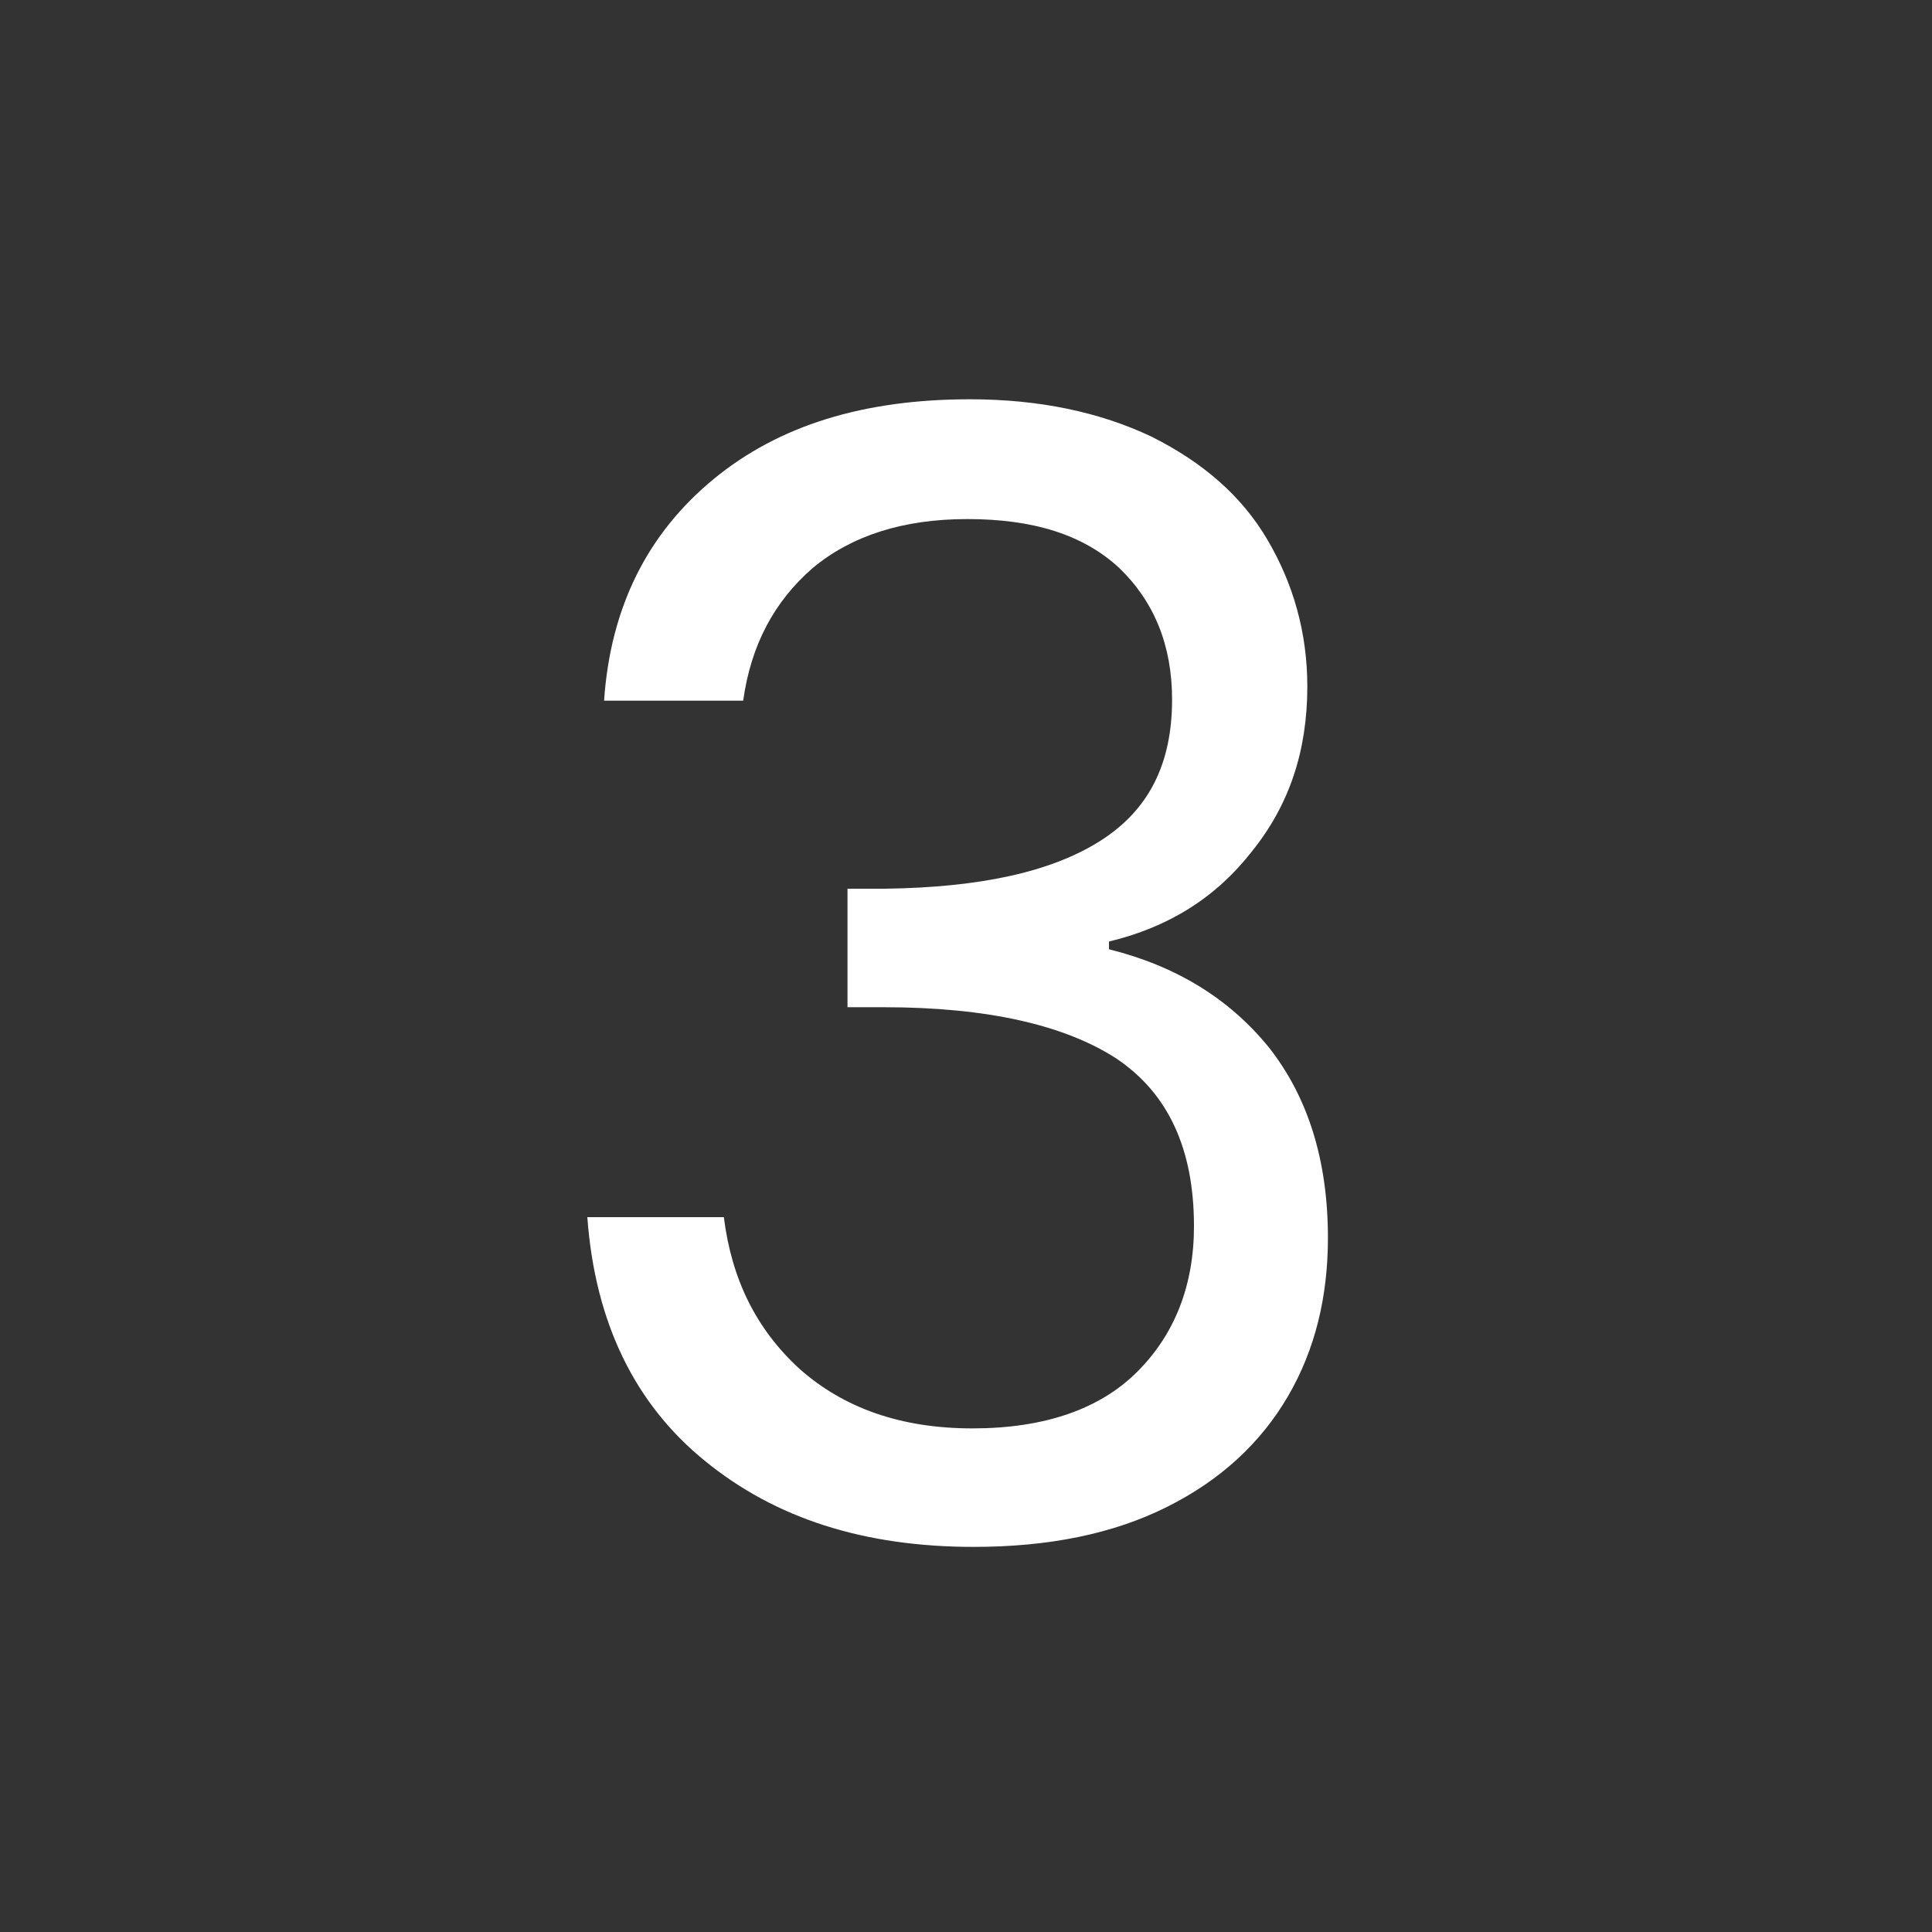 <?xml version="1.0" encoding="utf-8"?>
<!-- Generator: Adobe Illustrator 28.0.0, SVG Export Plug-In . SVG Version: 6.00 Build 0)  -->
<svg version="1.1" id="Layer_1" xmlns="http://www.w3.org/2000/svg" xmlns:xlink="http://www.w3.org/1999/xlink" x="0px" y="0px"
	 viewBox="0 0 150 150" style="enable-background:new 0 0 150 150;" xml:space="preserve">
<rect x="0" y="0" width="150" height="150" fill="#333333" stroke="none"/>
<style type="text/css">
	.st0{fill:#FFFFFF;}
</style>
<g>
	<path class="st0" d="M55.4,37.2C60.5,33,67.1,31,75.3,31c5.4,0,10.1,1,14.1,2.9c4,2,7,4.6,9,8s3.1,7.2,3.1,11.4
		c0,5-1.4,9.2-4.3,12.8c-2.8,3.6-6.5,5.9-11.1,7v0.6c5.2,1.3,9.3,3.8,12.4,7.6c3,3.8,4.6,8.7,4.6,14.8c0,4.6-1,8.7-3.1,12.3
		c-2.1,3.6-5.2,6.5-9.4,8.6c-4.2,2.1-9.2,3.1-15,3.1c-8.5,0-15.4-2.2-20.9-6.7c-5.4-4.4-8.5-10.7-9.1-18.9h10.6
		c0.6,4.8,2.5,8.7,5.9,11.8c3.4,3,7.8,4.6,13.4,4.6s9.9-1.5,12.8-4.4s4.4-6.7,4.4-11.3c0-6-2-10.3-6-13c-4-2.6-10-4-18.1-4h-2.8V69
		h2.9c7.4-0.1,12.9-1.3,16.7-3.7c3.8-2.4,5.6-6,5.6-11c0-4.2-1.4-7.6-4.1-10.2c-2.8-2.6-6.7-3.8-11.8-3.8c-5,0-9,1.3-12,3.8
		c-3,2.6-4.8,6-5.4,10.3H46.9C47.4,47.1,50.3,41.4,55.4,37.2z"/>
</g>
</svg>
